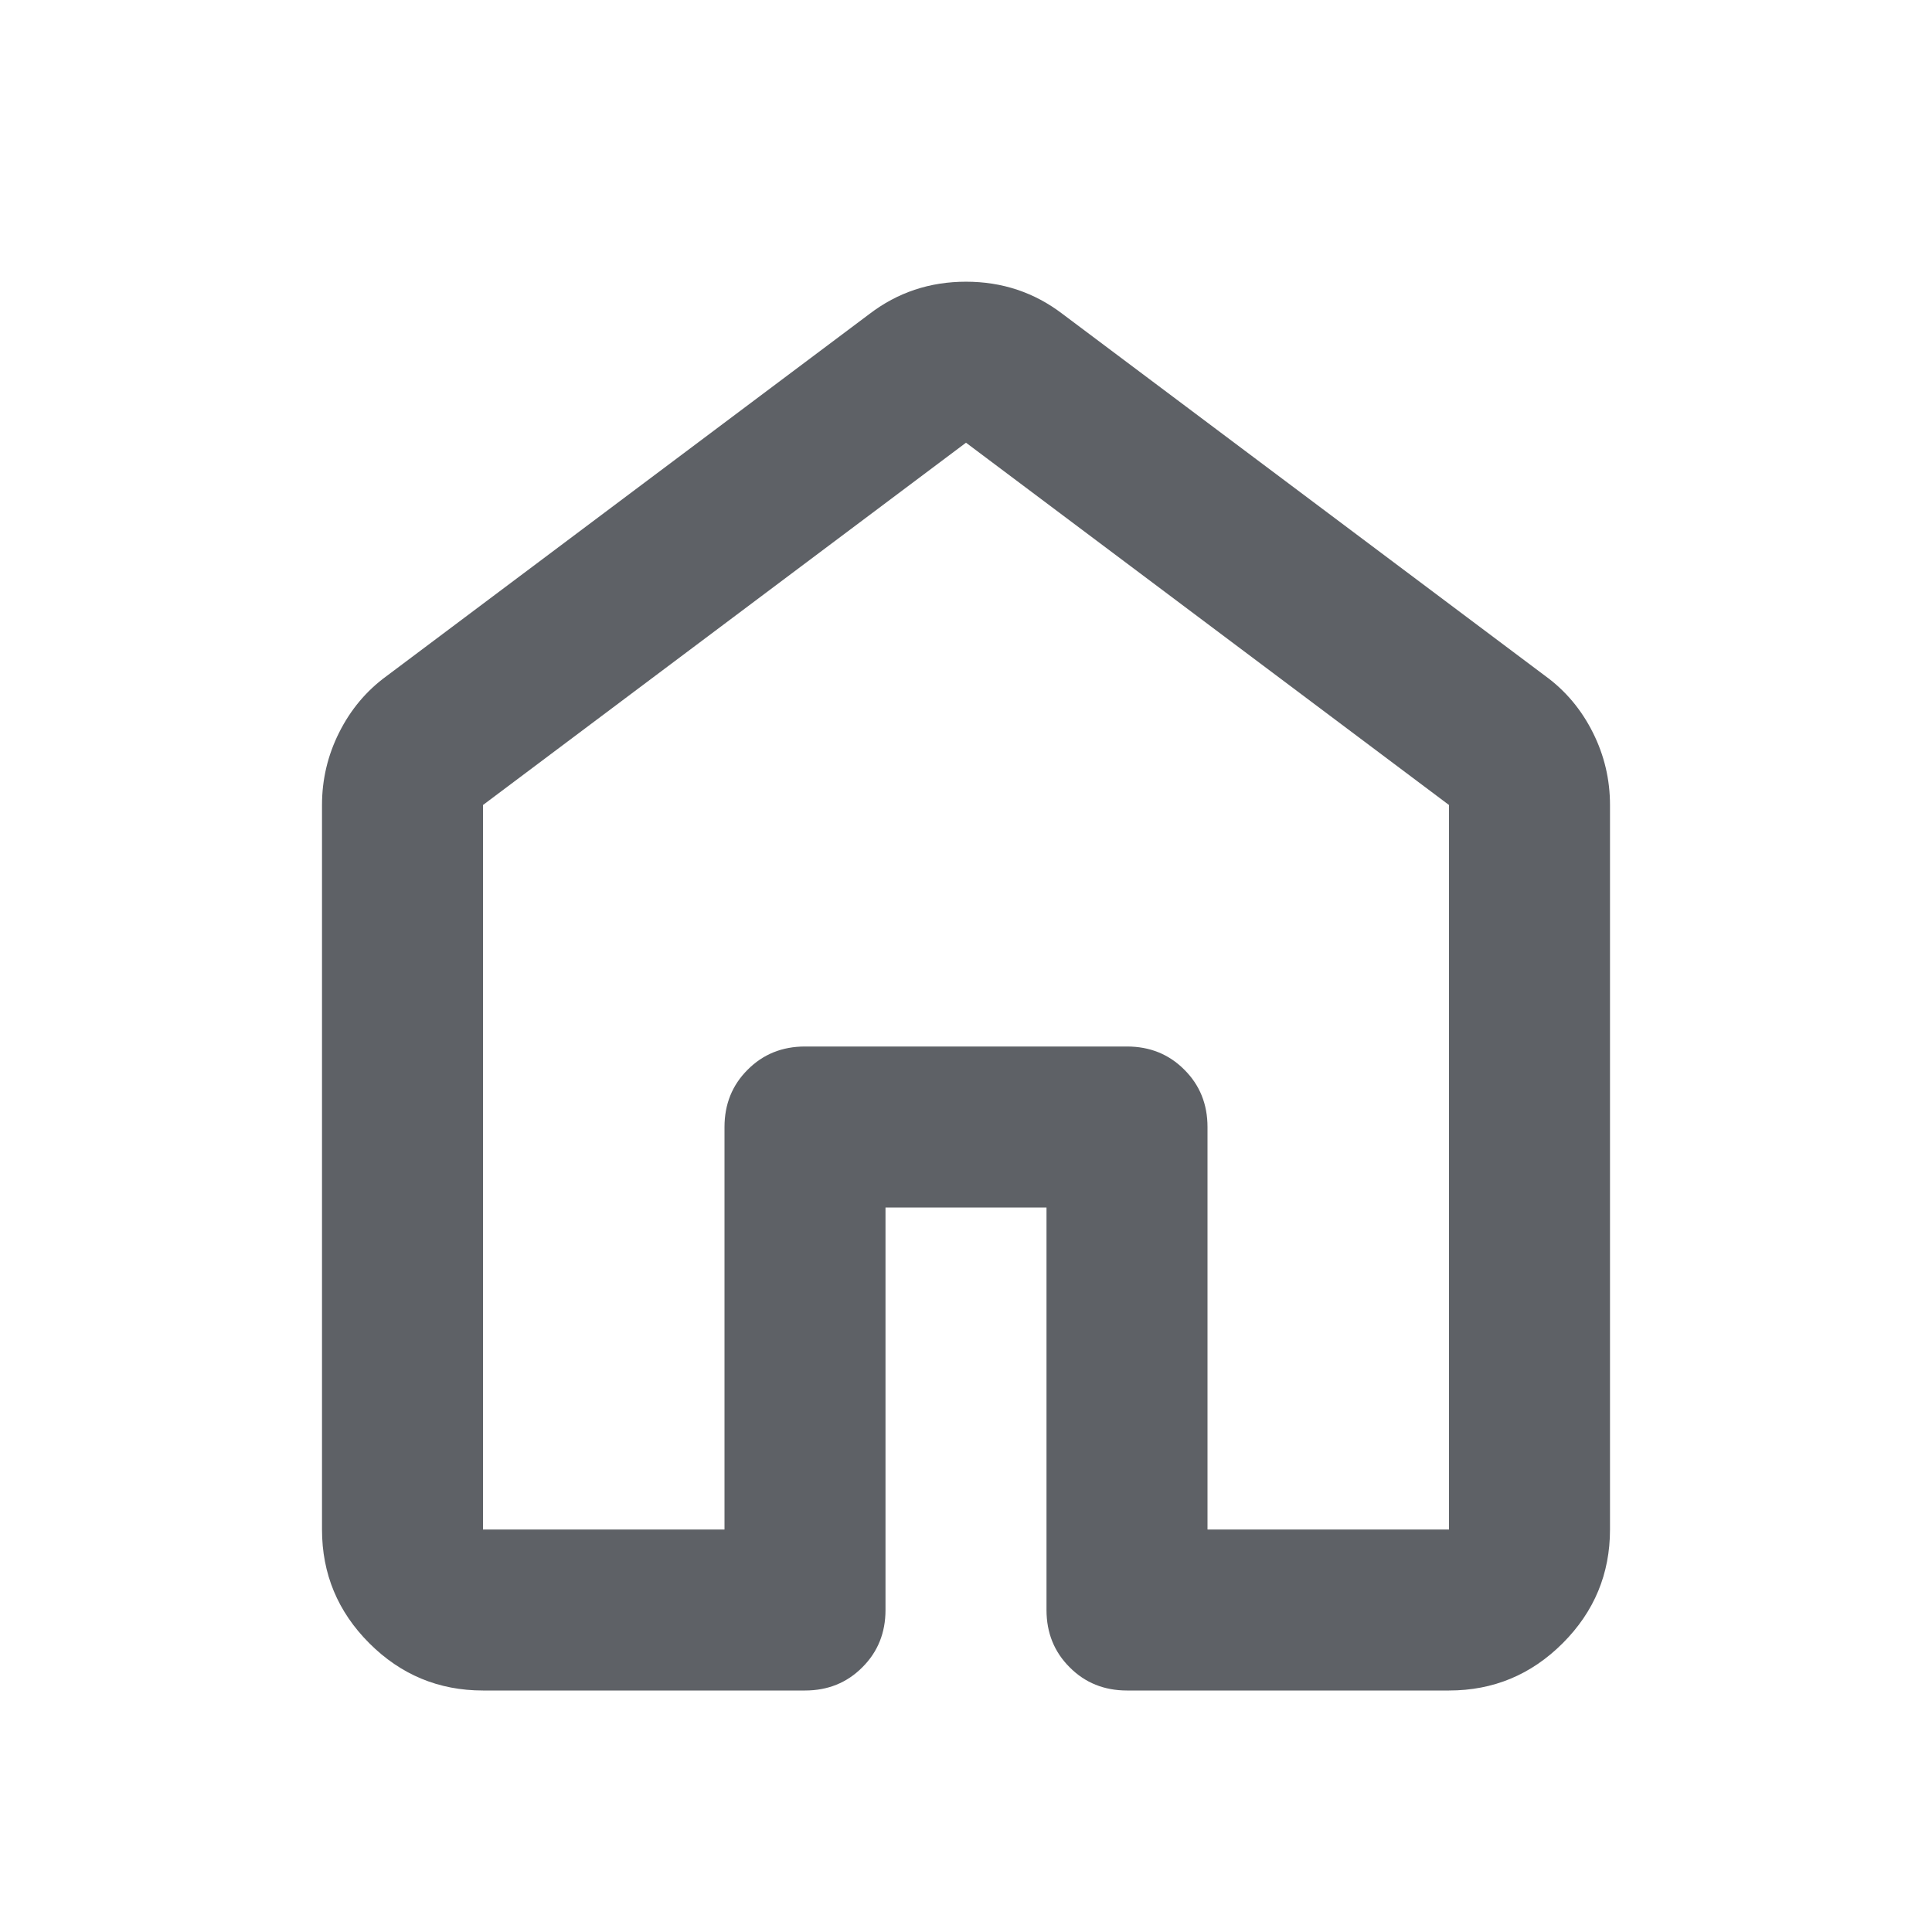 <svg width="21" height="21" viewBox="0 0 21 21" fill="none" xmlns="http://www.w3.org/2000/svg">
<g id="home-icon">
<path id="Vector" d="M5.25 16.625H7.875V12.25C7.875 12.002 7.959 11.794 8.127 11.627C8.294 11.459 8.502 11.375 8.75 11.375H12.25C12.498 11.375 12.706 11.459 12.873 11.627C13.041 11.794 13.125 12.002 13.125 12.25V16.625H15.75V8.75L10.5 4.812L5.25 8.75V16.625ZM3.5 16.625V8.75C3.5 8.473 3.562 8.21 3.686 7.963C3.81 7.715 3.981 7.51 4.2 7.35L9.45 3.413C9.756 3.179 10.106 3.062 10.5 3.062C10.894 3.062 11.244 3.179 11.55 3.413L16.8 7.35C17.019 7.51 17.19 7.715 17.314 7.963C17.438 8.21 17.5 8.473 17.5 8.75V16.625C17.5 17.106 17.329 17.518 16.986 17.861C16.643 18.204 16.231 18.375 15.75 18.375H12.25C12.002 18.375 11.794 18.291 11.627 18.123C11.459 17.956 11.375 17.748 11.375 17.5V13.125H9.625V17.5C9.625 17.748 9.541 17.956 9.373 18.123C9.206 18.291 8.998 18.375 8.75 18.375H5.25C4.769 18.375 4.357 18.204 4.014 17.861C3.671 17.518 3.5 17.106 3.5 16.625Z" fill="#5E6166"/>
</g>
</svg>
